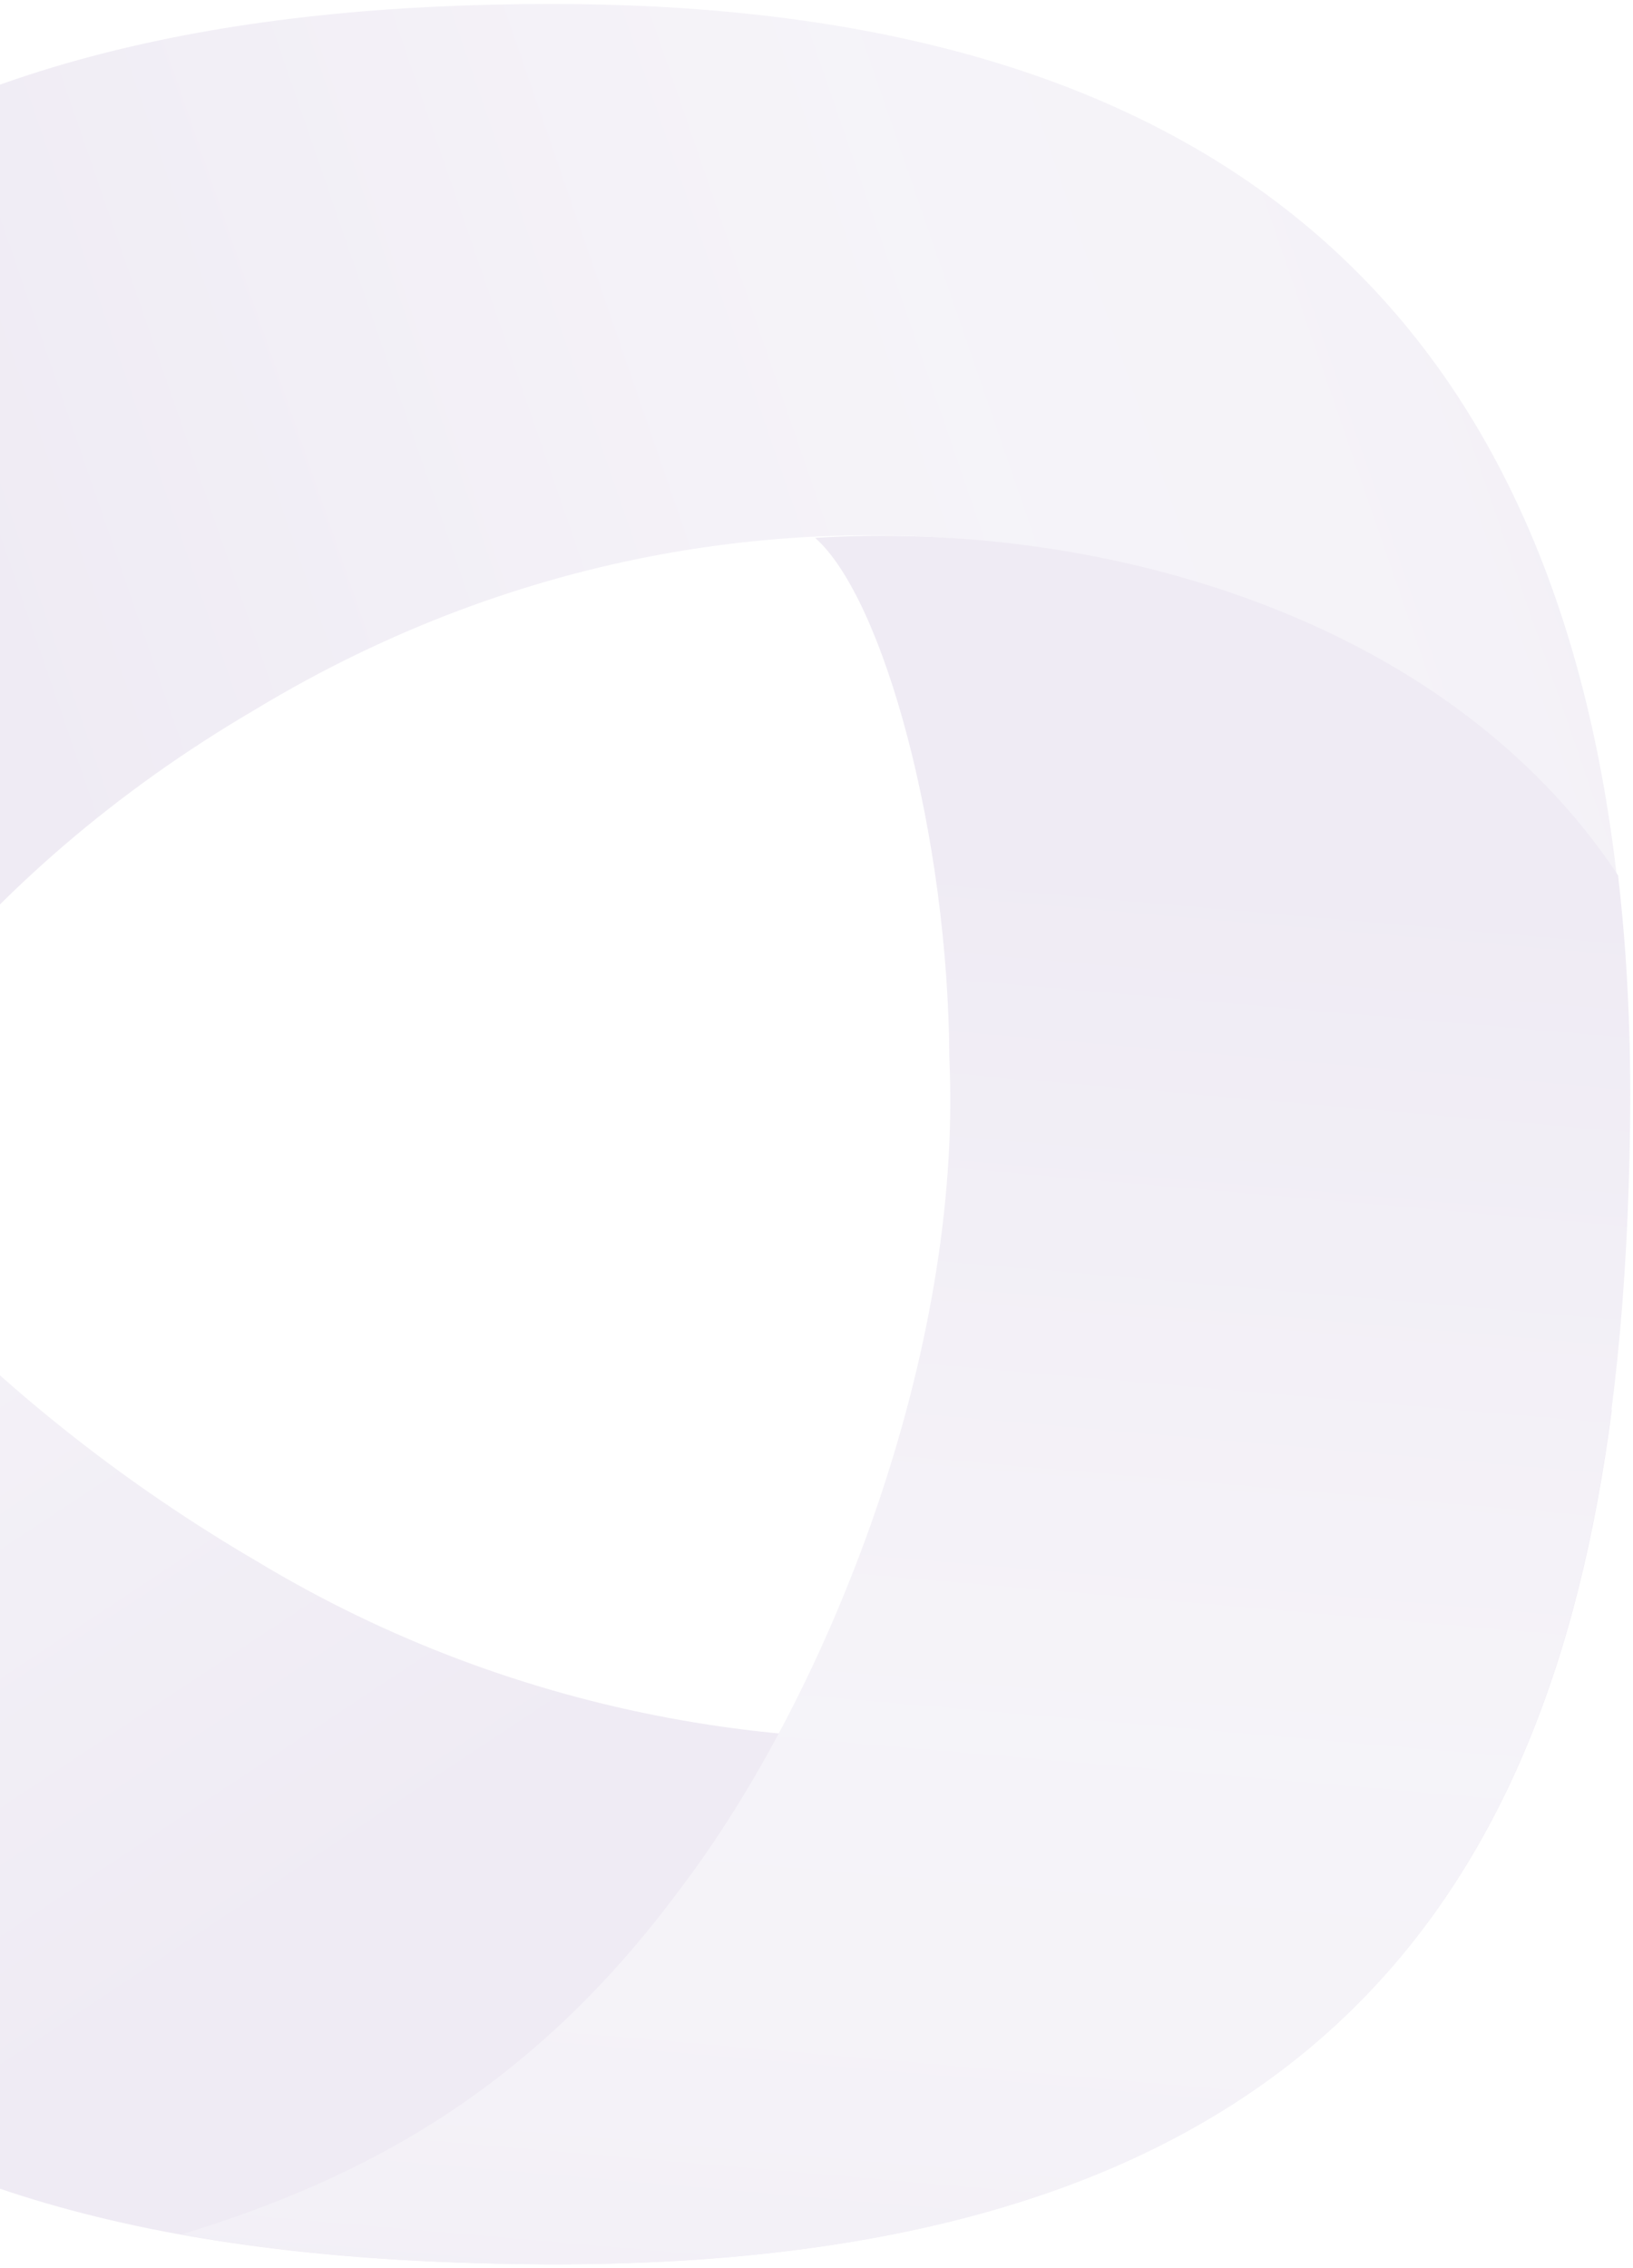 <svg width="386" height="536" viewBox="0 0 386 536" fill="none" xmlns="http://www.w3.org/2000/svg">
<g opacity="0.1">
<path d="M-54.991 468.016C-102.709 391.384 -73.569 245.962 60.441 167.644C186.4 91.496 331.547 130.862 382.099 206.471C364.13 53.064 264.066 0.941 130.415 0.941C-19.358 0.941 -142.466 54.033 -142.412 266.506C-142.412 301.134 -139.417 331.457 -133.804 358.03C-129.554 374.357 -124.103 390.954 -117.306 407.963C-102.656 434.877 -80.652 455.851 -54.991 468.016Z" fill="url(#paint0_linear_689_453)"/>
<path d="M60.619 368.97C-62.004 297.322 -123.548 170.689 -96.716 90.888C-125.559 131.291 -142.43 188.125 -142.412 266.831C-142.358 487.523 -21.422 534.462 128.482 535.198C306.709 536.078 365.813 450.477 381.015 333.11C341.636 409.212 186.096 444.803 60.619 368.97Z" fill="url(#paint1_linear_689_453)"/>
<path d="M192.669 127.124C209.028 141.559 224.15 197.97 224.4 250.108C227.643 319.877 195.751 400.472 160.849 446.38C125.91 493.635 86.583 514.803 42.901 528.125C69.884 533.026 98.766 535.055 128.831 535.198C338.836 536.24 383.163 416.81 385.295 266.877C385.6 245.35 384.632 225.386 382.464 206.893C341.363 144.934 258.604 122.976 192.669 127.142V127.124Z" fill="url(#paint2_linear_689_453)"/>
</g>
<defs>
<linearGradient id="paint0_linear_689_453" x1="429.835" y1="86.078" x2="13.643" y2="229.639" gradientUnits="userSpaceOnUse">
<stop stop-color="#5C3D90"/>
<stop offset="0.07" stop-color="#7358A0"/>
<stop offset="0.15" stop-color="#856EAD"/>
<stop offset="0.23" stop-color="#927DB6"/>
<stop offset="0.32" stop-color="#9A87BC"/>
<stop offset="0.45" stop-color="#9D8ABE"/>
<stop offset="0.59" stop-color="#8F78B4"/>
<stop offset="0.85" stop-color="#6D4B9A"/>
<stop offset="1" stop-color="#59308B"/>
</linearGradient>
<linearGradient id="paint1_linear_689_453" x1="-99.121" y1="25.345" x2="155.702" y2="410.697" gradientUnits="userSpaceOnUse">
<stop stop-color="#5C3D90"/>
<stop offset="0.08" stop-color="#7358A0"/>
<stop offset="0.15" stop-color="#856EAD"/>
<stop offset="0.24" stop-color="#927DB6"/>
<stop offset="0.34" stop-color="#9A87BC"/>
<stop offset="0.47" stop-color="#9D8ABE"/>
<stop offset="0.61" stop-color="#8E77B3"/>
<stop offset="0.88" stop-color="#6A4697"/>
<stop offset="1" stop-color="#59308B"/>
</linearGradient>
<linearGradient id="paint2_linear_689_453" x1="198.098" y1="593.226" x2="232.909" y2="191.303" gradientUnits="userSpaceOnUse">
<stop stop-color="#5C3D90"/>
<stop offset="0.08" stop-color="#7358A0"/>
<stop offset="0.15" stop-color="#856EAD"/>
<stop offset="0.24" stop-color="#927DB6"/>
<stop offset="0.34" stop-color="#9A87BC"/>
<stop offset="0.47" stop-color="#9D8ABE"/>
<stop offset="0.61" stop-color="#8E77B3"/>
<stop offset="0.88" stop-color="#6A4697"/>
<stop offset="1" stop-color="#59308B"/>
</linearGradient>
</defs>
</svg>
